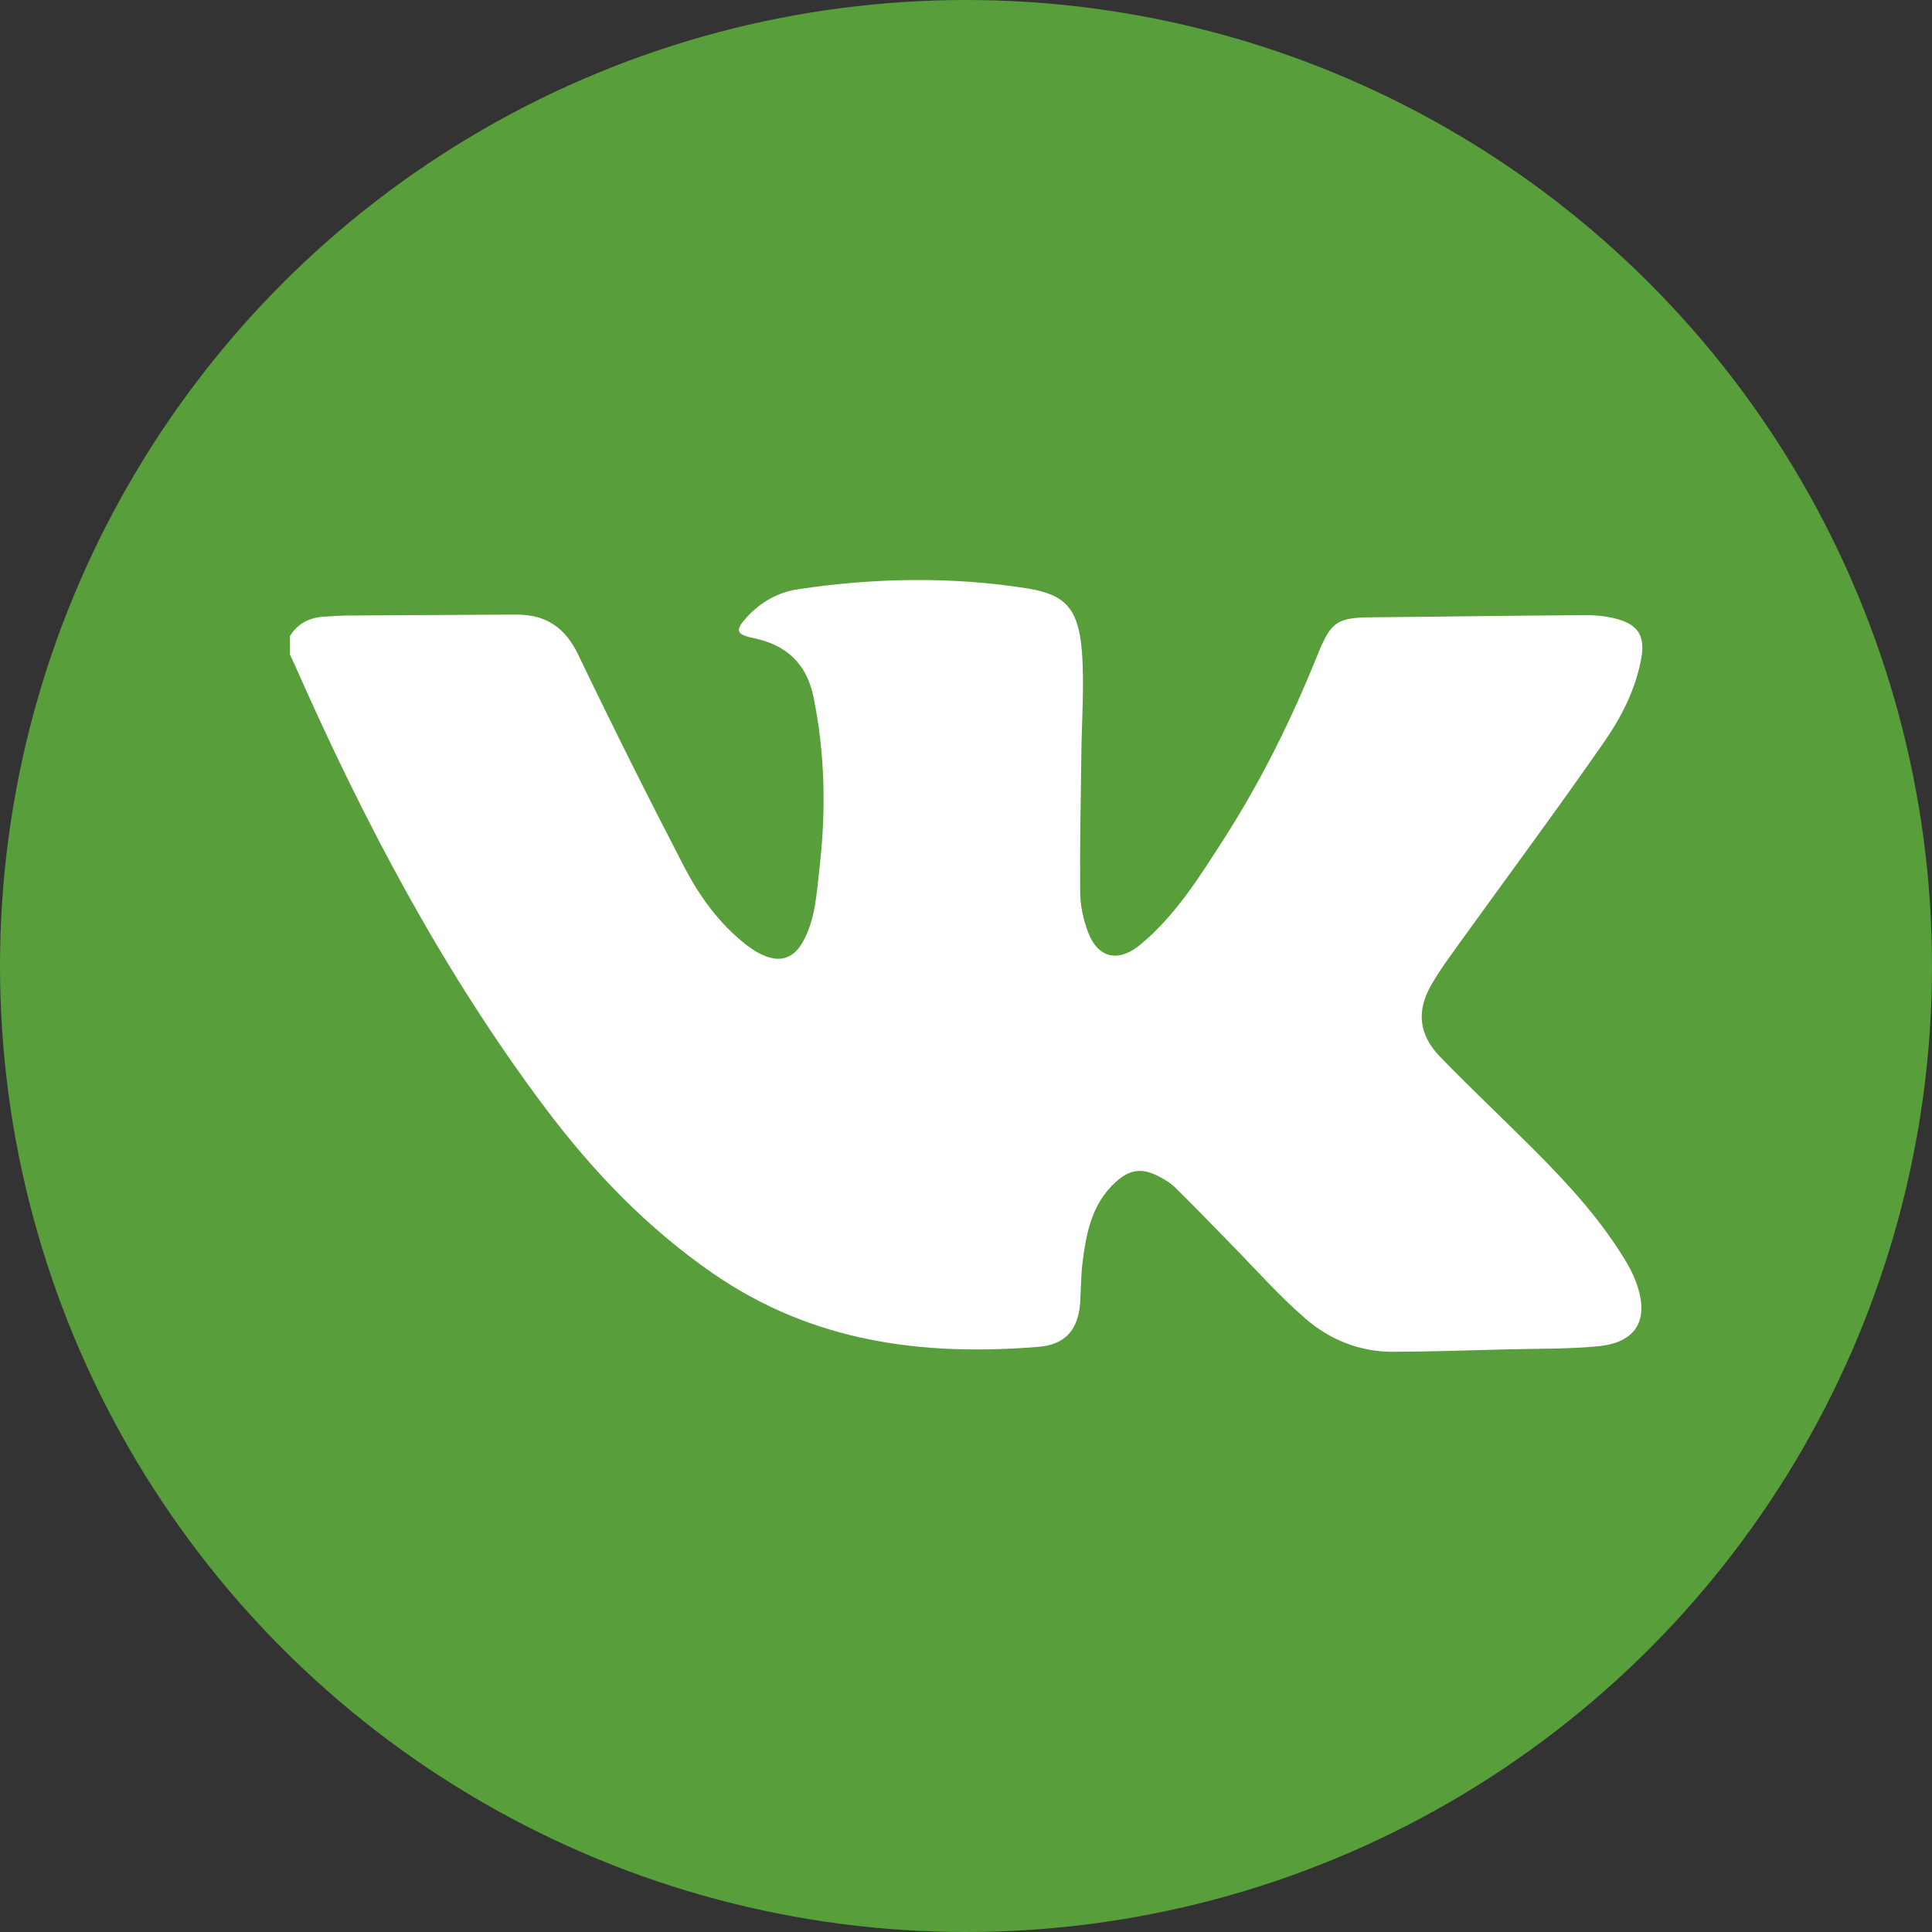<?xml version="1.0" encoding="UTF-8"?> <svg xmlns="http://www.w3.org/2000/svg" id="Layer_1" data-name="Layer 1" viewBox="0 0 100 100"><rect x="0" y="0" width="100" height="100" fill="#333333" stroke="none"/><defs><style> .cls-1 { fill: #589e3b; } .cls-1, .cls-2 { stroke-width: 0px; } .cls-2 { fill: #fff; } </style></defs><circle class="cls-1" cx="50" cy="50" r="50"></circle><path class="cls-2" d="M15,32.93c.4-.65,1-.96,1.75-1.01.36-.02.73-.05,1.09-.06,2.96-.02,5.93-.03,8.89-.05,1.52,0,2.52.66,3.2,2.08,1.77,3.69,3.6,7.35,5.49,10.99.79,1.52,1.8,2.91,3.16,3.99.32.25.67.48,1.05.62.84.33,1.48.05,1.92-.73.66-1.17.71-2.48.86-3.77.35-2.98.3-5.95-.3-8.9-.36-1.77-1.43-2.72-3.14-3.07-.87-.18-.93-.4-.32-1.07.72-.78,1.6-1.29,2.65-1.45,3.94-.59,7.89-.67,11.84-.05,1.95.31,2.68.98,2.86,3.28.13,1.77-.01,3.55-.03,5.33-.03,2.37-.08,4.74-.06,7.11,0,.69.16,1.41.4,2.06.52,1.39,1.59,1.6,2.72.66,1.84-1.53,3.07-3.53,4.34-5.5,1.92-3,3.49-6.18,4.82-9.48.71-1.76,1.02-1.95,2.89-1.96,3.67-.03,7.34-.09,11.01-.11.56,0,1.14.06,1.68.22,1.05.31,1.37.9,1.19,1.97-.29,1.65-1.05,3.12-1.99,4.46-2.38,3.42-4.86,6.77-7.3,10.15-.54.76-1.11,1.51-1.57,2.31-.8,1.37-.67,2.6.44,3.75,1.6,1.65,3.28,3.23,4.91,4.86,1.77,1.78,3.46,3.63,4.75,5.8.26.44.48.93.62,1.43.49,1.77-.36,2.72-2.08,2.89-1.54.15-3.09.12-4.64.16-2,.05-4.01.12-6.01.13-1.7,0-3.25-.62-4.51-1.71-1.39-1.2-2.61-2.59-3.91-3.91-.94-.96-1.87-1.93-2.83-2.87-.25-.25-.58-.45-.9-.61-.85-.43-1.47-.34-2.18.3-1.24,1.12-1.54,2.64-1.73,4.19-.08.68-.08,1.36-.12,2.05-.09,1.39-.75,2.18-2.13,2.3-6.01.49-11.71-.23-16.88-3.8-3.44-2.38-6.22-5.29-8.7-8.59-5.29-7.06-9.36-14.79-12.91-22.83-.09-.2-.18-.4-.28-.6,0-.32,0-.64,0-.96Z"></path></svg> 